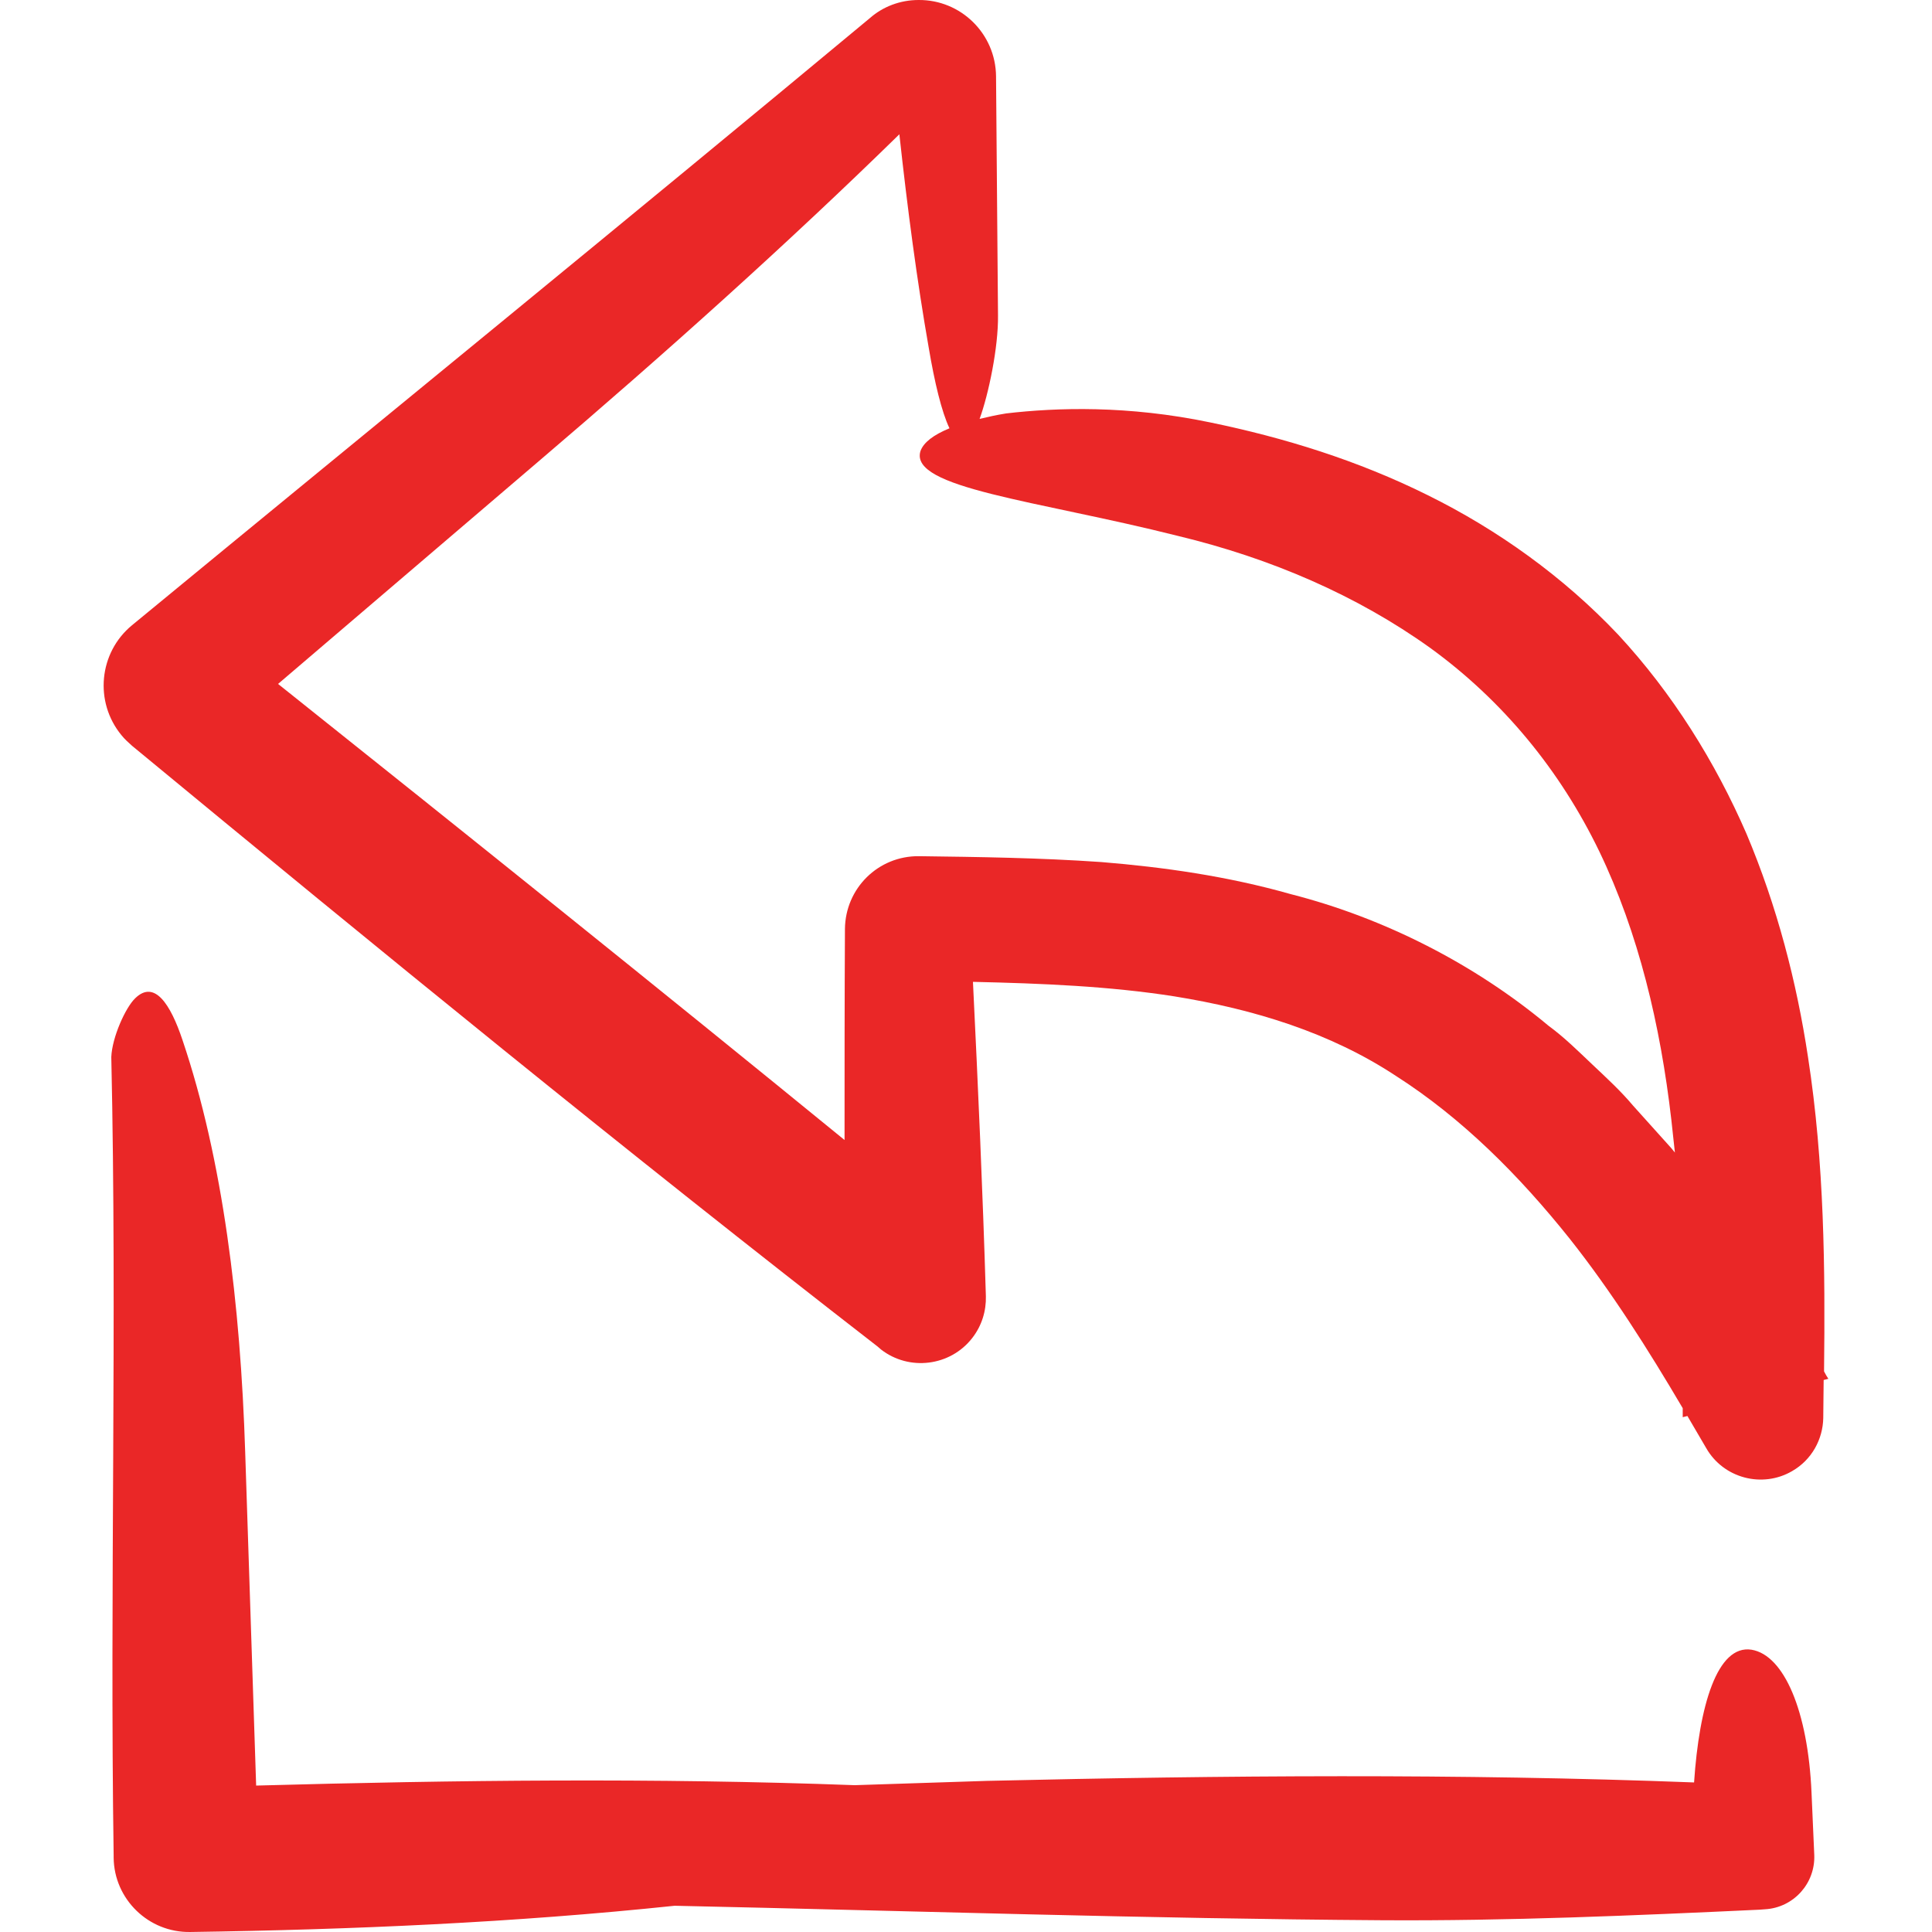 <?xml version="1.0" encoding="iso-8859-1"?>
<!-- Generator: Adobe Illustrator 19.0.0, SVG Export Plug-In . SVG Version: 6.00 Build 0)  -->
<svg xmlns="http://www.w3.org/2000/svg" xmlns:xlink="http://www.w3.org/1999/xlink" version="1.1" id="Capa_1" x="0px" y="0px" viewBox="0 0 493.504 493.504" style="enable-background:new 0 0 493.504 493.504;" xml:space="preserve" width="512px" height="512px">
<g>
	<g>
		<path d="M33.729,159.701c-8.5,7-9.7,19.6-2.7,28.1c0.8,1,1.8,1.9,2.7,2.7c63.1,52.1,126.4,103.8,190.5,153.5l0.8,0.7    c7.2,5.6,17.7,4.3,23.3-2.9c2.5-3.2,3.6-7,3.5-10.7c-0.8-26.9-2-53.6-3.3-80.3c17.6,0.4,34.8,1.1,51.4,3.7    c20.5,3.3,39.9,9.3,56.6,20.3c16.9,10.8,31.5,25.4,44.5,41.7c10.6,13.4,19.9,28.1,28.8,43.2c0,0.8,0,1.5,0,2.3    c0.4-0.1,0.8-0.2,1.2-0.3c1.6,2.7,3.2,5.5,4.8,8.2c4.4,7.7,14.3,10.3,21.9,5.9c5.1-2.9,7.9-8.2,8-13.6v-0.2c0-3.2,0.1-6.3,0.1-9.5    c0.4-0.1,0.8-0.2,1.2-0.3c-0.4-0.6-0.8-1.3-1.1-1.9c0.3-26,0.1-53.2-4.1-80.3c-2.9-19.2-7.9-38.5-15.7-57    c-8-18.4-18.9-35.9-32.8-50.9c-14-14.8-30.8-26.8-48.6-35.6c-17.9-8.9-36.7-14.7-55.6-18.6c-21.1-4.4-39.2-3.8-52.1-2.3    c-2.5,0.4-4.7,0.9-6.8,1.4c2.3-6.3,4.8-18.3,4.7-26.4c-0.2-20.3-0.3-40.6-0.5-60.9v-0.2c-0.1-10.9-9-19.6-19.8-19.5    c-4.7,0-9.1,1.7-12.4,4.6C159.929,56.401,96.629,107.901,33.729,159.701z M71.029,174.701c22.2-19,44.4-37.9,66.6-56.9    c32.5-27.7,63.9-55.9,92.1-83.5c2.1,19.2,4.5,37.4,7.5,54.5c1.5,8.9,3.3,16.4,5.3,20.6c-4.1,1.7-6.6,3.6-7.4,5.8    c-3,9.5,29.7,12.6,65.8,21.7c23.7,5.7,45.7,15.2,64.4,28.6c18.6,13.5,33.2,31.3,43.2,52c10,20.8,15.6,44.3,18.4,68.6    c0.3,2.7,0.6,5.5,0.9,8.3l-0.9-1.1l-9.8-10.9c-3.1-3.7-6.8-7.1-10.4-10.5s-7.1-6.9-11.2-9.9c-18.8-15.7-41.9-27.5-65.8-33.6    c-16.2-4.6-32.5-6.9-48.4-8.2c-15.9-1.1-31.3-1.3-46.6-1.5c-10.4-0.1-18.8,8.2-18.9,18.6v0.1v0.2c-0.1,17.9-0.1,35.8-0.1,53.6    C167.829,252.101,119.429,213.301,71.029,174.701z" fill="#ea2727"/>
		<path d="M34.529,255.001c4.9-4.8,9,1.4,12.1,10.7c10.3,30.5,14.8,67.5,16,105.2c0.9,28.4,1.9,56.8,2.8,85.2    c50.9-1.4,101.8-2,152.9-0.1c11.3-0.4,22.5-0.7,33.8-1.1c60.3-1.4,120.6-1.9,180.6,0.4c1.3-19.5,5.9-35.3,14.7-33.9    c8.3,1.4,14.4,15.7,15.3,36.5c0.2,5.3,0.5,10.6,0.7,15.9l0,0c0.3,7.3-5.3,13.5-12.6,13.9l-1.3,0.1c-32.1,1.5-64.4,2.9-96.5,2.7    c-60.3-0.4-120.5-2.4-180.7-3.7c-40.9,4.3-82.2,6.1-123.7,6.7c-10.7,0.2-19.5-8.4-19.6-19v-0.6c-1-67.8,0.9-136.1-0.6-203.9    C28.629,265.001,32.029,257.401,34.529,255.001z" fill="#ea2727"/>
	</g>
</g>
<g>
</g>
<g>
</g>
<g>
</g>
<g>
</g>
<g>
</g>
<g>
</g>
<g>
</g>
<g>
</g>
<g>
</g>
<g>
</g>
<g>
</g>
<g>
</g>
<g>
</g>
<g>
</g>
<g>
</g>
</svg>
